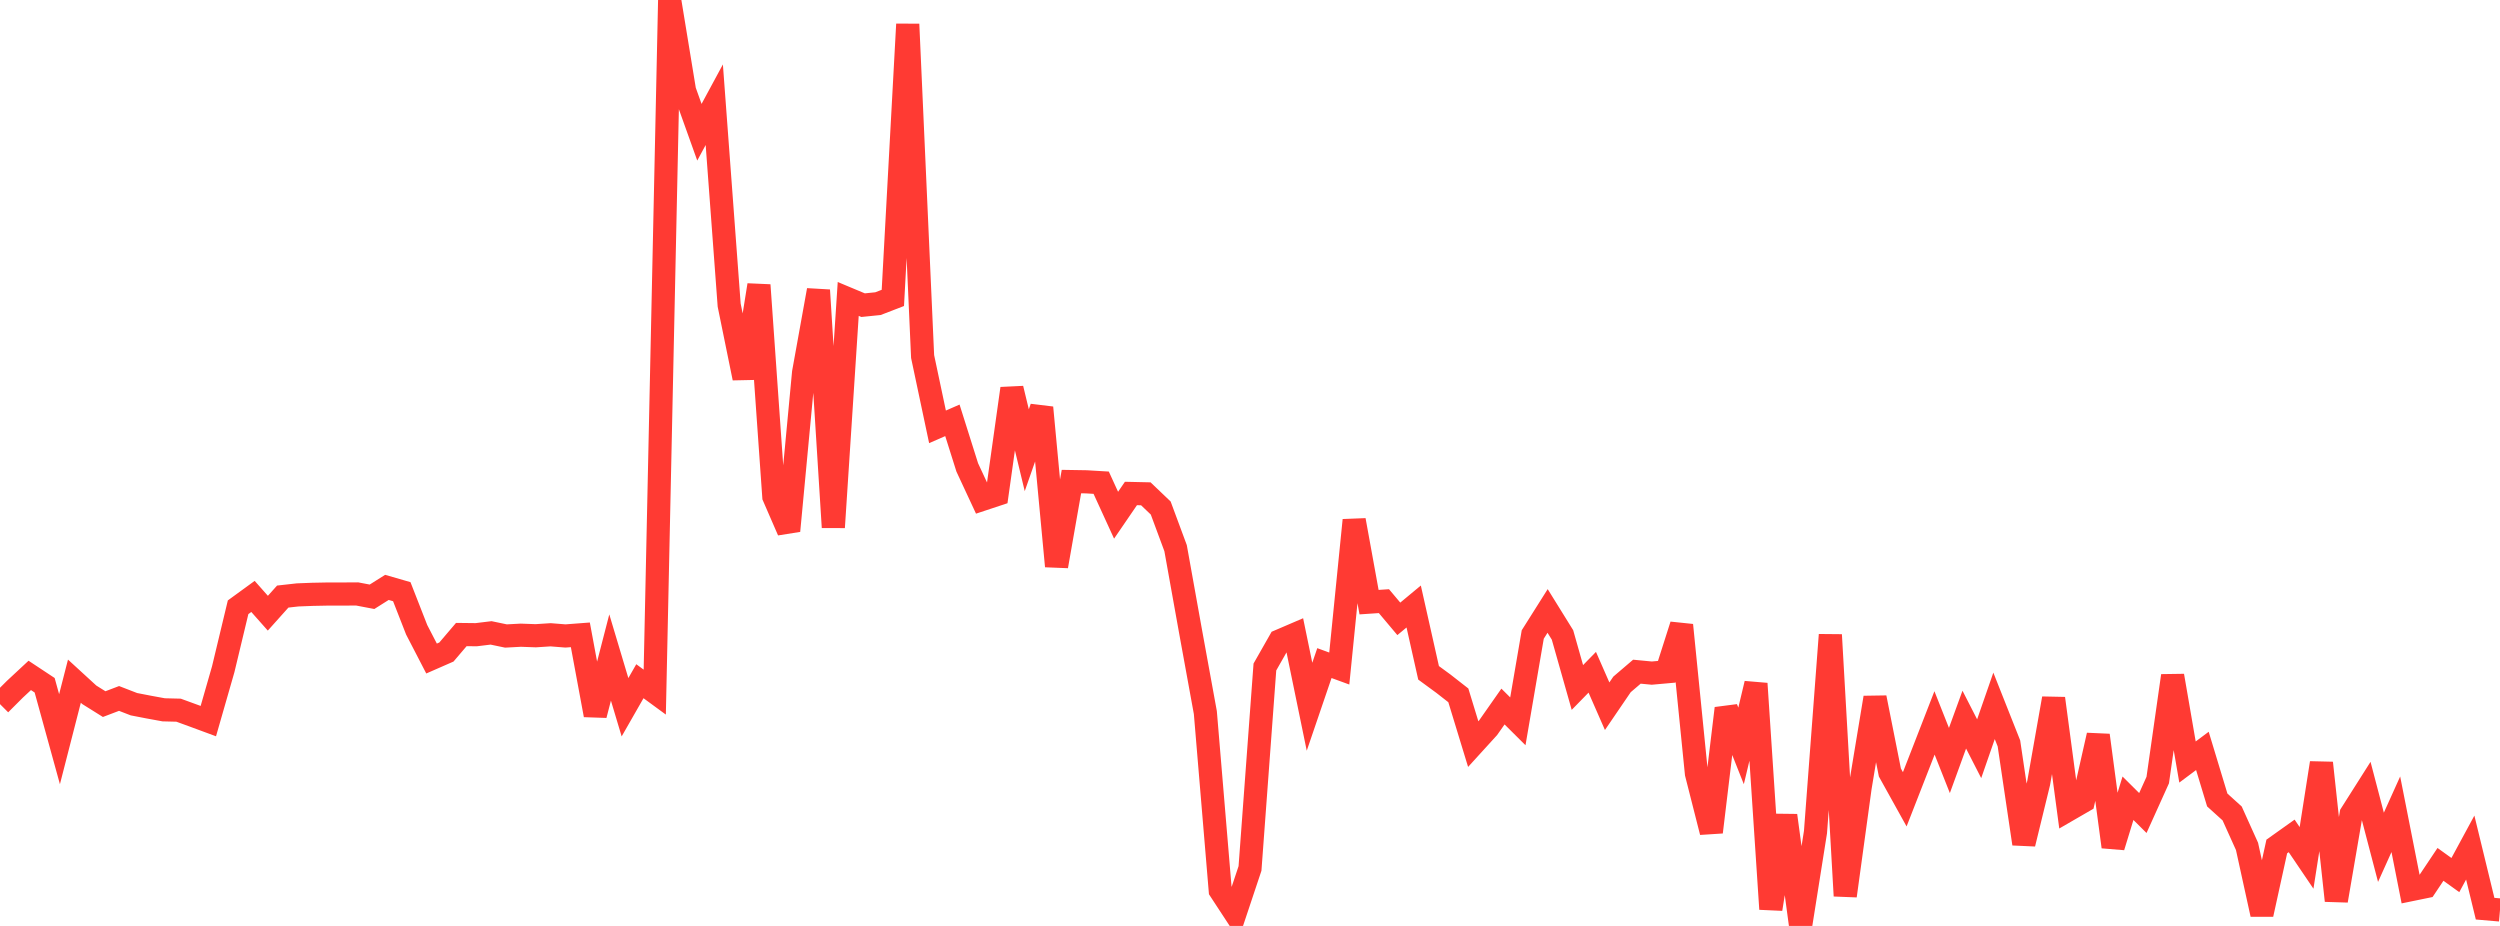 <?xml version="1.0" standalone="no"?>
<!DOCTYPE svg PUBLIC "-//W3C//DTD SVG 1.1//EN" "http://www.w3.org/Graphics/SVG/1.1/DTD/svg11.dtd">

<svg width="135" height="50" viewBox="0 0 135 50" preserveAspectRatio="none" 
  xmlns="http://www.w3.org/2000/svg"
  xmlns:xlink="http://www.w3.org/1999/xlink">


<polyline points="0.0, 38.023 0.804, 37.219 1.607, 36.472 2.411, 37.004 3.214, 39.917 4.018, 36.783 4.821, 37.519 5.625, 38.022 6.429, 37.716 7.232, 38.027 8.036, 38.183 8.839, 38.33 9.643, 38.35 10.446, 38.643 11.25, 38.94 12.054, 36.139 12.857, 32.792 13.661, 32.207 14.464, 33.113 15.268, 32.215 16.071, 32.125 16.875, 32.094 17.679, 32.078 18.482, 32.078 19.286, 32.073 20.089, 32.226 20.893, 31.719 21.696, 31.951 22.5, 34.008 23.304, 35.561 24.107, 35.209 24.911, 34.265 25.714, 34.274 26.518, 34.176 27.321, 34.344 28.125, 34.301 28.929, 34.33 29.732, 34.278 30.536, 34.342 31.339, 34.281 32.143, 38.613 32.946, 35.505 33.75, 38.192 34.554, 36.786 35.357, 37.374 36.161, 0.0 36.964, 4.895 37.768, 7.141 38.571, 5.655 39.375, 16.477 40.179, 20.417 40.982, 15.394 41.786, 26.816 42.589, 28.664 43.393, 20.121 44.196, 15.67 45.0, 28.477 45.804, 16.143 46.607, 16.479 47.411, 16.397 48.214, 16.087 49.018, 1.307 49.821, 19.252 50.625, 23.05 51.429, 22.698 52.232, 25.242 53.036, 26.969 53.839, 26.703 54.643, 20.982 55.446, 24.312 56.25, 22.01 57.054, 30.575 57.857, 26.005 58.661, 26.018 59.464, 26.066 60.268, 27.822 61.071, 26.648 61.875, 26.666 62.679, 27.434 63.482, 29.6 64.286, 34.076 65.089, 38.48 65.893, 48.08 66.696, 49.306 67.5, 46.896 68.304, 36.018 69.107, 34.606 69.911, 34.261 70.714, 38.164 71.518, 35.807 72.321, 36.101 73.125, 28.09 73.929, 32.516 74.732, 32.462 75.536, 33.418 76.339, 32.751 77.143, 36.332 77.946, 36.921 78.75, 37.549 79.554, 40.182 80.357, 39.3 81.161, 38.153 81.964, 38.951 82.768, 34.263 83.571, 32.991 84.375, 34.287 85.179, 37.124 85.982, 36.302 86.786, 38.136 87.589, 36.958 88.393, 36.271 89.196, 36.348 90.0, 36.276 90.804, 33.756 91.607, 41.767 92.411, 44.933 93.214, 38.253 94.018, 40.278 94.821, 36.915 95.625, 49.089 96.429, 44.036 97.232, 50.0 98.036, 44.934 98.839, 34.282 99.643, 48.376 100.446, 42.529 101.25, 37.673 102.054, 41.716 102.857, 43.162 103.661, 41.103 104.464, 39.037 105.268, 41.067 106.071, 38.86 106.875, 40.431 107.679, 38.116 108.482, 40.143 109.286, 45.564 110.089, 42.275 110.893, 37.716 111.696, 43.73 112.5, 43.265 113.304, 39.705 114.107, 45.728 114.911, 43.105 115.714, 43.903 116.518, 42.123 117.321, 36.491 118.125, 41.149 118.929, 40.549 119.732, 43.199 120.536, 43.926 121.339, 45.706 122.143, 49.372 122.946, 45.711 123.75, 45.139 124.554, 46.326 125.357, 41.2 126.161, 48.634 126.964, 43.954 127.768, 42.686 128.571, 45.754 129.375, 43.97 130.179, 48.044 130.982, 47.879 131.786, 46.676 132.589, 47.254 133.393, 45.768 134.196, 49.069 135.0, 49.138" fill="none" stroke="#ff3a33" stroke-width="1.25"/>

</svg>